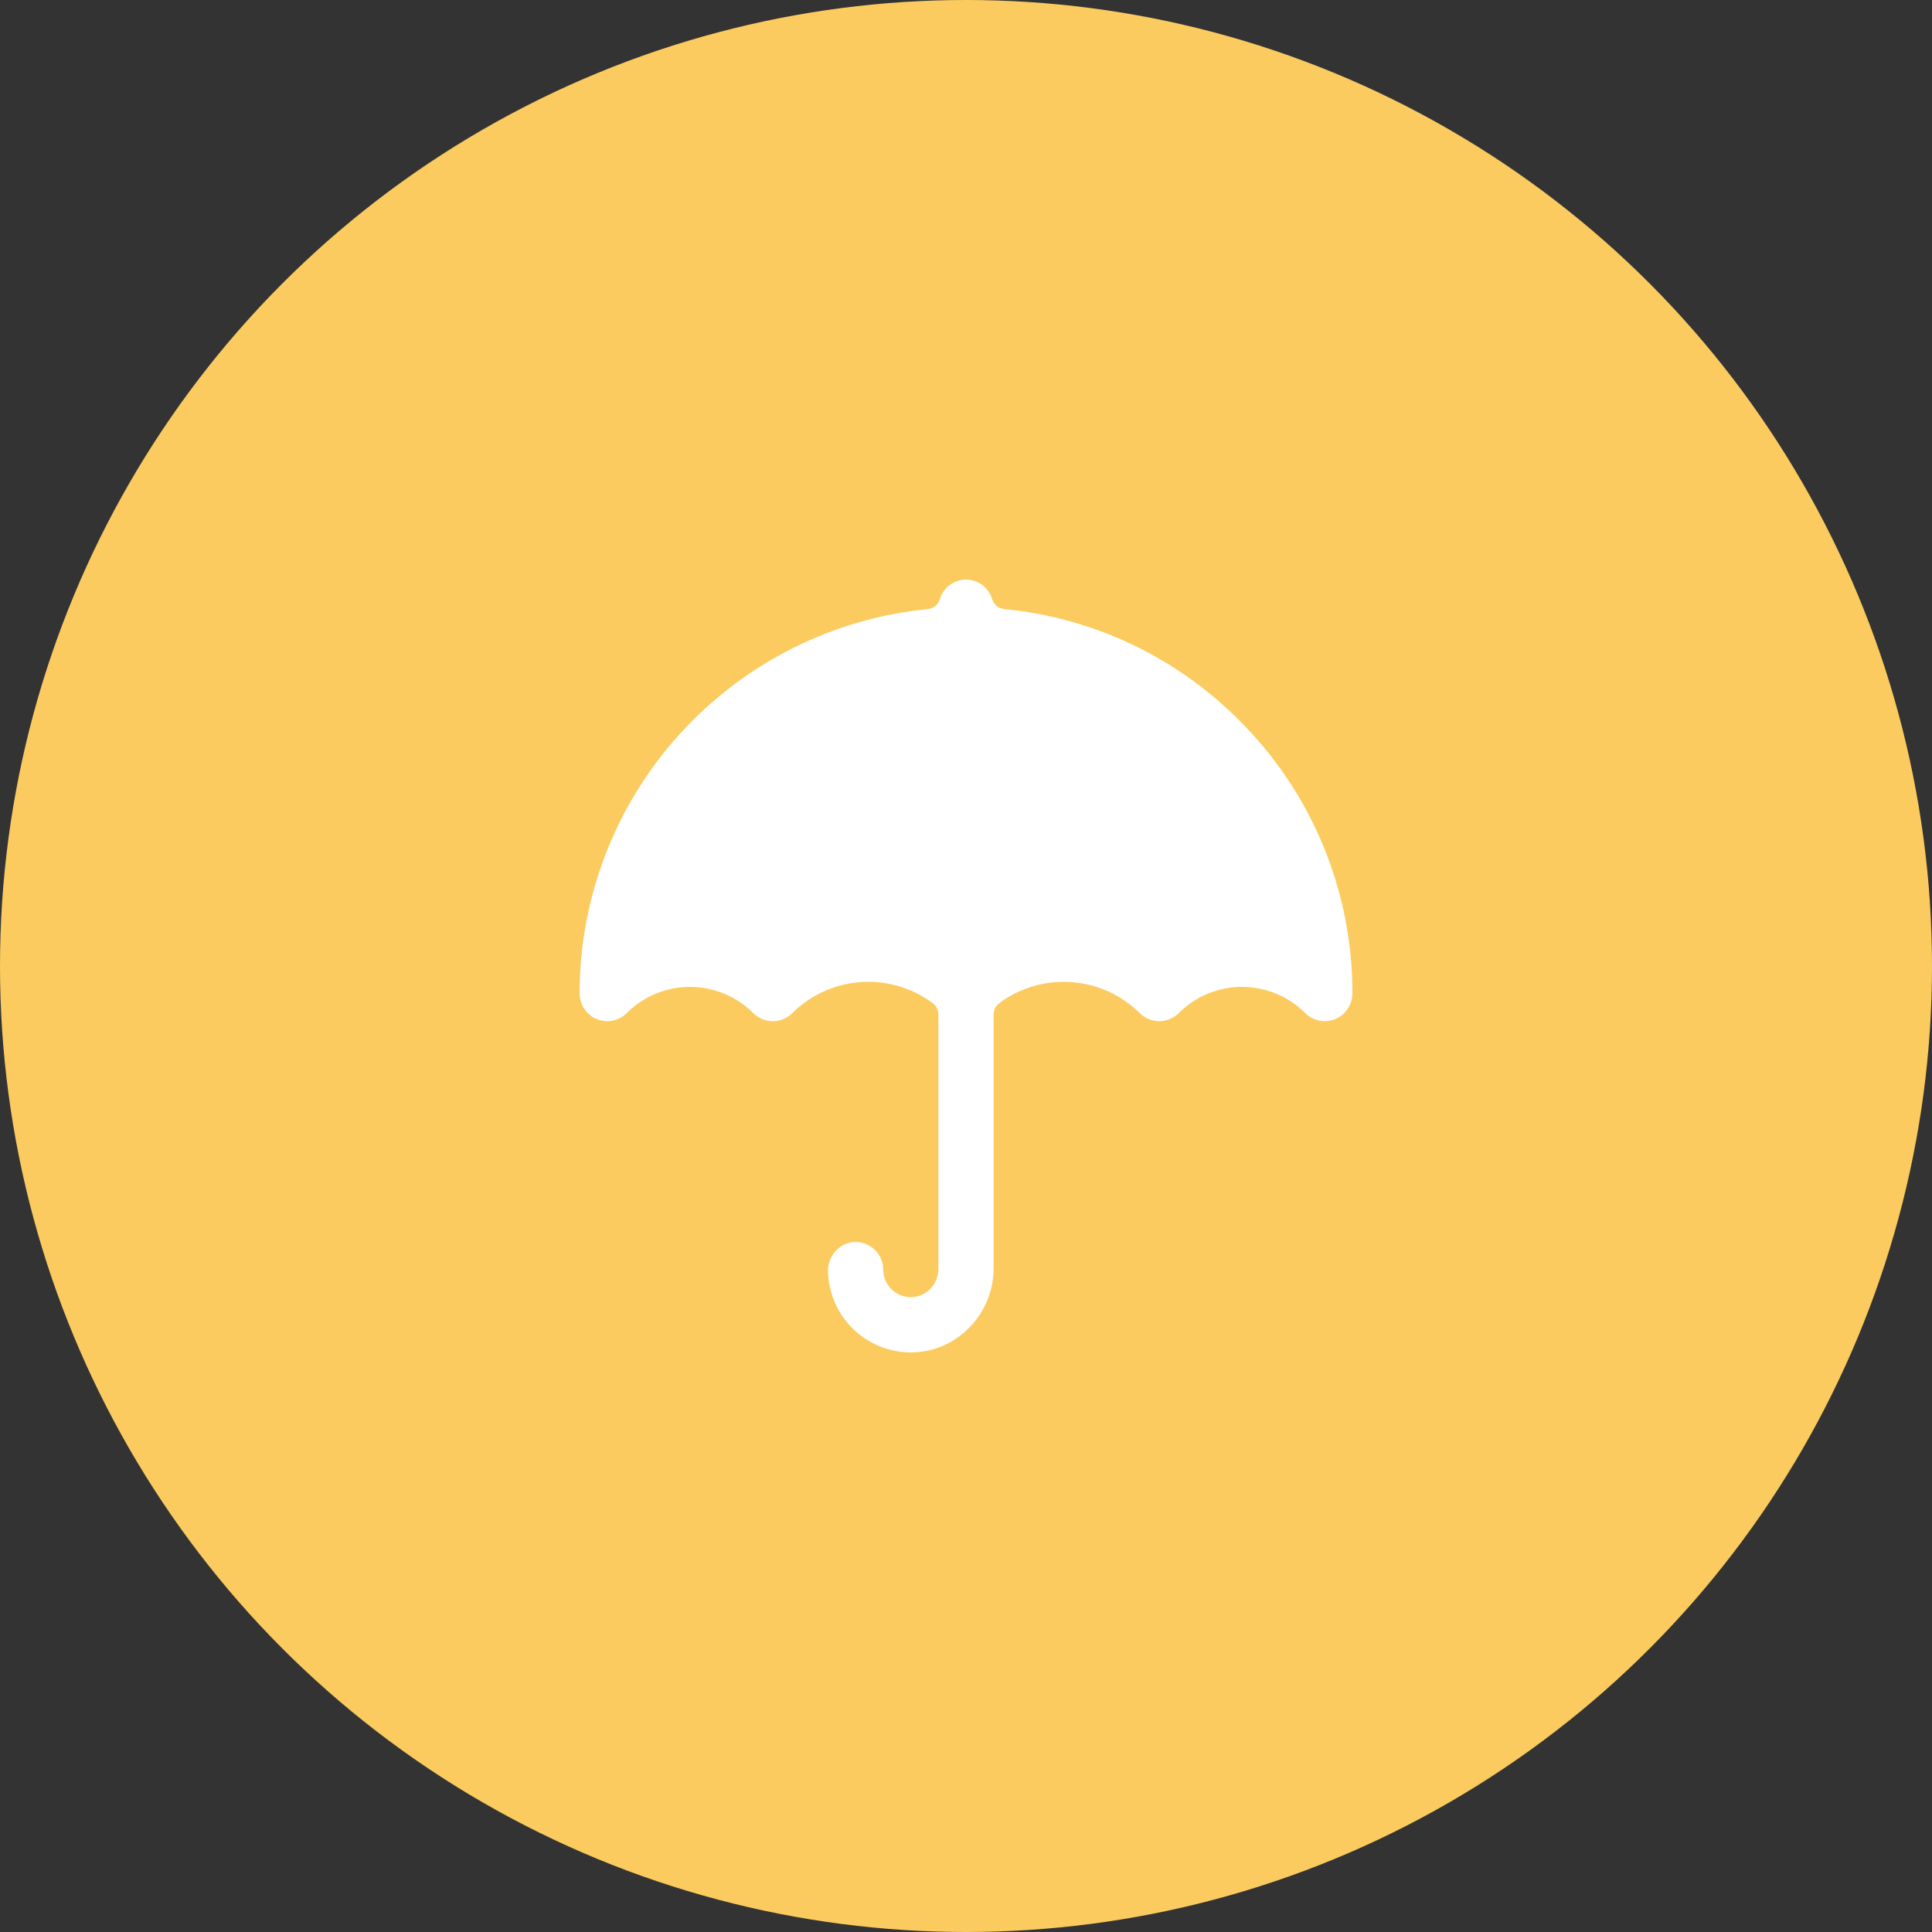 <?xml version="1.0" encoding="UTF-8"?> <svg xmlns="http://www.w3.org/2000/svg" width="70" height="70" viewBox="0 0 70 70" fill="none"><rect x="0" y="0" width="70" height="70" fill="#333333" stroke="none"/> <circle cx="35" cy="35" r="35" fill="#FBCB5F"></circle> <path d="M44.9 26.1C42.616 23.803 39.602 22.377 36.379 22.067C36.281 22.056 36.188 22.018 36.111 21.955C36.035 21.893 35.978 21.809 35.949 21.715C35.89 21.509 35.765 21.328 35.594 21.199C35.423 21.07 35.215 21 35 21C34.786 21 34.577 21.07 34.406 21.199C34.235 21.328 34.11 21.509 34.051 21.715C34.022 21.809 33.965 21.893 33.889 21.955C33.812 22.018 33.719 22.056 33.621 22.067C30.169 22.408 26.966 24.02 24.634 26.588C22.302 29.157 21.007 32.5 21 35.97C20.997 36.14 21.037 36.309 21.116 36.46C21.195 36.612 21.311 36.741 21.453 36.837C21.645 36.962 21.875 37.018 22.103 36.994C22.331 36.97 22.545 36.869 22.707 36.706C23.314 36.099 24.138 35.758 24.997 35.757C25.856 35.756 26.68 36.096 27.289 36.703C27.381 36.796 27.49 36.871 27.611 36.922C27.732 36.973 27.862 37 27.993 37.001C28.124 37.002 28.255 36.977 28.376 36.927C28.498 36.878 28.608 36.804 28.701 36.712C29.366 36.051 30.245 35.65 31.18 35.583C32.114 35.516 33.042 35.786 33.794 36.345C33.858 36.393 33.91 36.455 33.946 36.527C33.982 36.598 34 36.677 34 36.757V45.971C34 46.508 33.588 46.971 33.051 46.998C32.915 47.005 32.78 46.984 32.653 46.937C32.526 46.89 32.409 46.818 32.311 46.724C32.213 46.631 32.135 46.519 32.081 46.394C32.028 46.269 32 46.135 32 46C32 45.867 31.974 45.735 31.922 45.613C31.871 45.49 31.796 45.379 31.701 45.286C31.606 45.193 31.494 45.12 31.37 45.07C31.247 45.021 31.115 44.997 30.982 45C30.419 45.01 29.988 45.507 30.001 46.068C30.019 46.845 30.338 47.584 30.89 48.131C31.442 48.677 32.185 48.989 32.961 49C34.641 49.021 36 47.629 36 45.949V36.757C36 36.677 36.019 36.598 36.054 36.527C36.09 36.455 36.142 36.393 36.206 36.345C36.957 35.787 37.883 35.517 38.816 35.583C39.75 35.649 40.629 36.048 41.293 36.706C41.481 36.894 41.735 36.999 42 36.999C42.265 36.999 42.52 36.894 42.707 36.706C43.315 36.099 44.14 35.757 45 35.757C45.86 35.757 46.685 36.099 47.293 36.706C47.451 36.864 47.657 36.965 47.878 36.992C48.099 37.019 48.323 36.972 48.514 36.857C48.665 36.764 48.789 36.633 48.875 36.477C48.96 36.322 49.003 36.146 49 35.969C49.001 34.135 48.639 32.319 47.935 30.625C47.232 28.931 46.2 27.394 44.9 26.1Z" fill="white"></path> </svg> 
